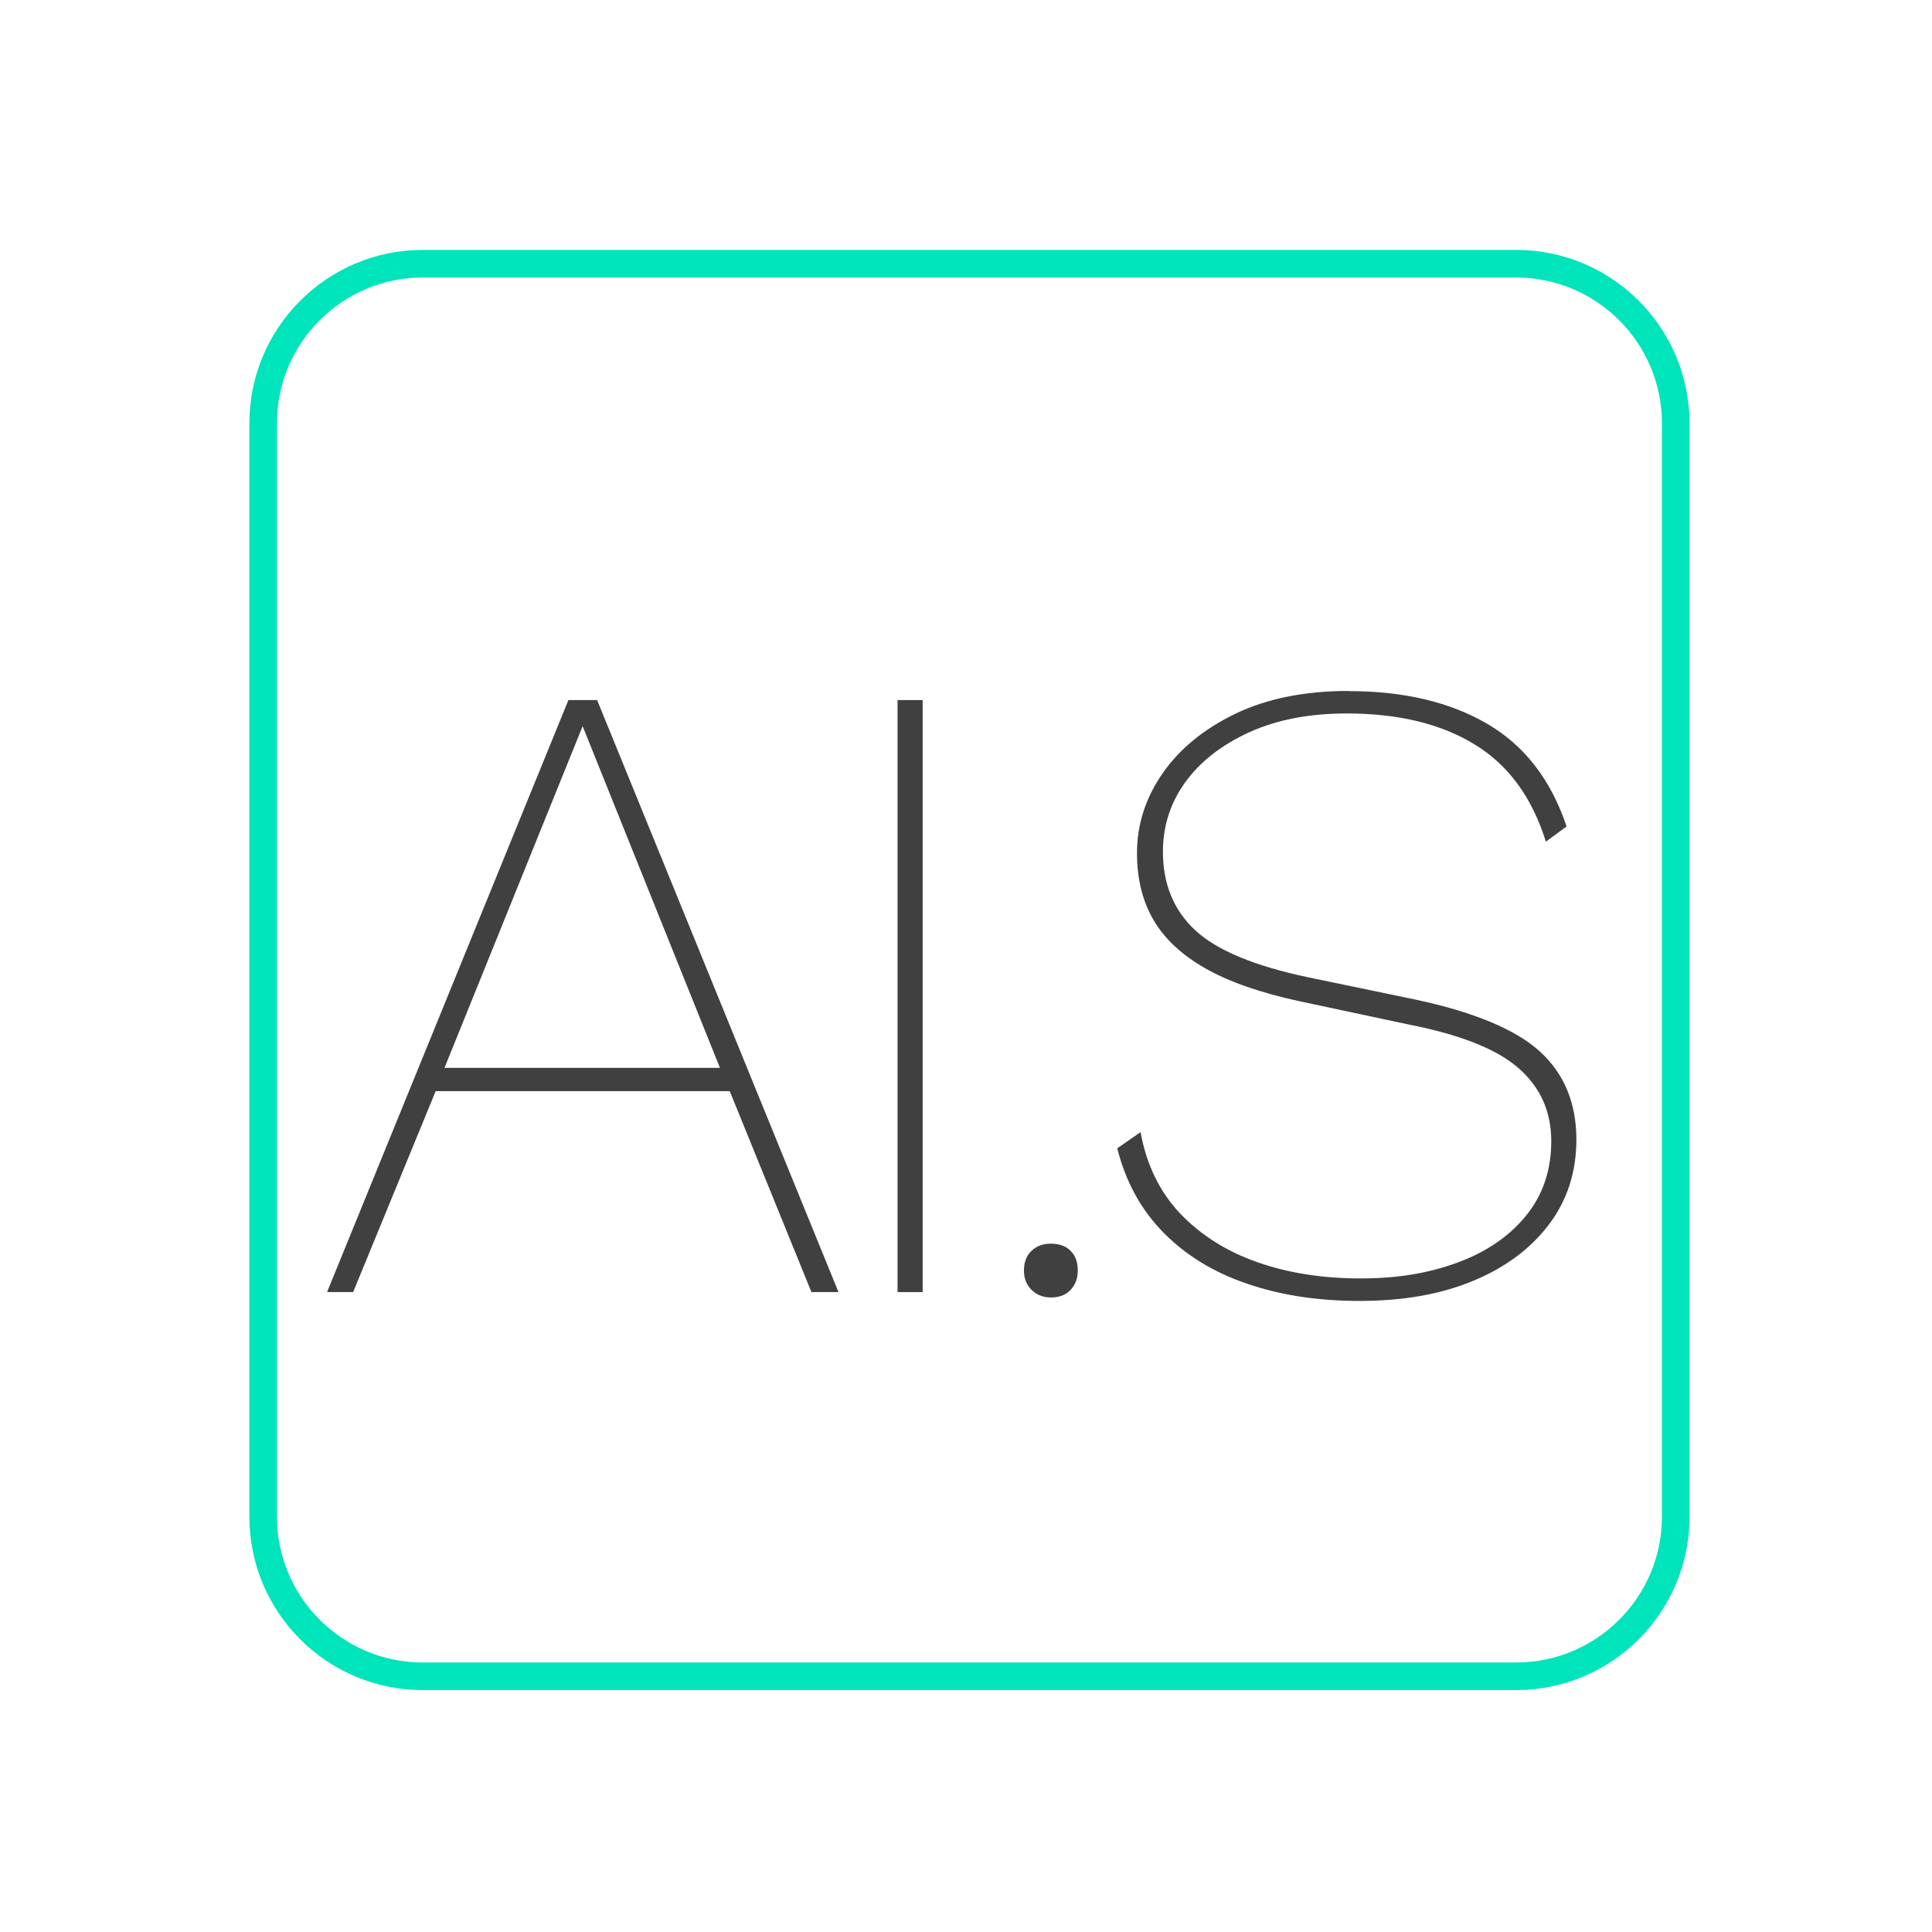 <?xml version="1.0" encoding="UTF-8"?><svg id="Layer_1" xmlns="http://www.w3.org/2000/svg" viewBox="0 0 140 140"><defs><style>.cls-1{fill:#00e4bc;}.cls-2{fill:#404041;}</style></defs><path class="cls-1" d="M109.87,122.47H30.63c-6.93,0-12.56-5.63-12.56-12.56V30.67c0-6.93,5.64-12.56,12.56-12.56H109.87c6.93,0,12.56,5.63,12.56,12.56V109.91c0,6.93-5.63,12.56-12.56,12.56ZM30.63,20.11c-5.82,0-10.56,4.74-10.56,10.56V109.91c0,5.82,4.74,10.56,10.56,10.56H109.87c5.82,0,10.56-4.74,10.56-10.56V30.67c0-5.82-4.74-10.56-10.56-10.56H30.63Z"/><g><path class="cls-2" d="M60.75,93.63h-1.95l-5.92-14.56H31.57l-5.98,14.56h-1.89l17.49-42.9h2.08l17.49,42.9Zm-28.54-16.25h19.96l-9.95-24.76-10.01,24.76Z"/><path class="cls-2" d="M66.86,50.73v42.9h-1.82V50.73h1.82Z"/><path class="cls-2" d="M76.15,90.12c.61,0,1.08,.17,1.43,.52,.35,.35,.52,.82,.52,1.43,0,.56-.17,1.03-.52,1.4-.35,.37-.82,.55-1.43,.55-.56,0-1.03-.19-1.4-.55-.37-.37-.55-.83-.55-1.4,0-.61,.18-1.08,.55-1.43,.37-.35,.83-.52,1.4-.52Z"/><path class="cls-2" d="M97.73,50.08c3.99,0,7.33,.79,10.04,2.37,2.71,1.58,4.62,4.06,5.75,7.44l-1.5,1.1c-1-3.21-2.72-5.56-5.17-7.05-2.45-1.5-5.54-2.24-9.26-2.24-2.73,0-5.09,.46-7.08,1.37-1.99,.91-3.53,2.11-4.62,3.61-1.08,1.5-1.62,3.17-1.62,5.04,0,2.34,.78,4.24,2.34,5.69,1.56,1.45,4.29,2.59,8.19,3.41l7.8,1.62c4.25,.91,7.25,2.17,9,3.77,1.75,1.6,2.63,3.73,2.63,6.37,0,2.34-.66,4.39-1.98,6.14-1.32,1.75-3.15,3.12-5.49,4.09-2.34,.98-5.09,1.46-8.25,1.46-2.99,0-5.7-.41-8.12-1.24-2.43-.82-4.45-2.06-6.08-3.71-1.62-1.65-2.74-3.68-3.35-6.11l1.69-1.17c.43,2.38,1.4,4.35,2.89,5.92,1.5,1.56,3.36,2.73,5.59,3.51,2.23,.78,4.71,1.17,7.44,1.17s4.94-.38,7.02-1.14c2.08-.76,3.74-1.88,4.97-3.38,1.23-1.5,1.85-3.3,1.85-5.43s-.78-3.88-2.34-5.26c-1.56-1.39-4.22-2.45-7.99-3.19l-7.93-1.69c-2.82-.61-5.08-1.4-6.79-2.37-1.71-.97-2.97-2.14-3.77-3.51s-1.2-2.98-1.2-4.84c0-2.08,.62-4.01,1.85-5.78,1.23-1.78,2.99-3.22,5.26-4.32,2.28-1.1,5.02-1.66,8.22-1.66Z"/></g></svg>